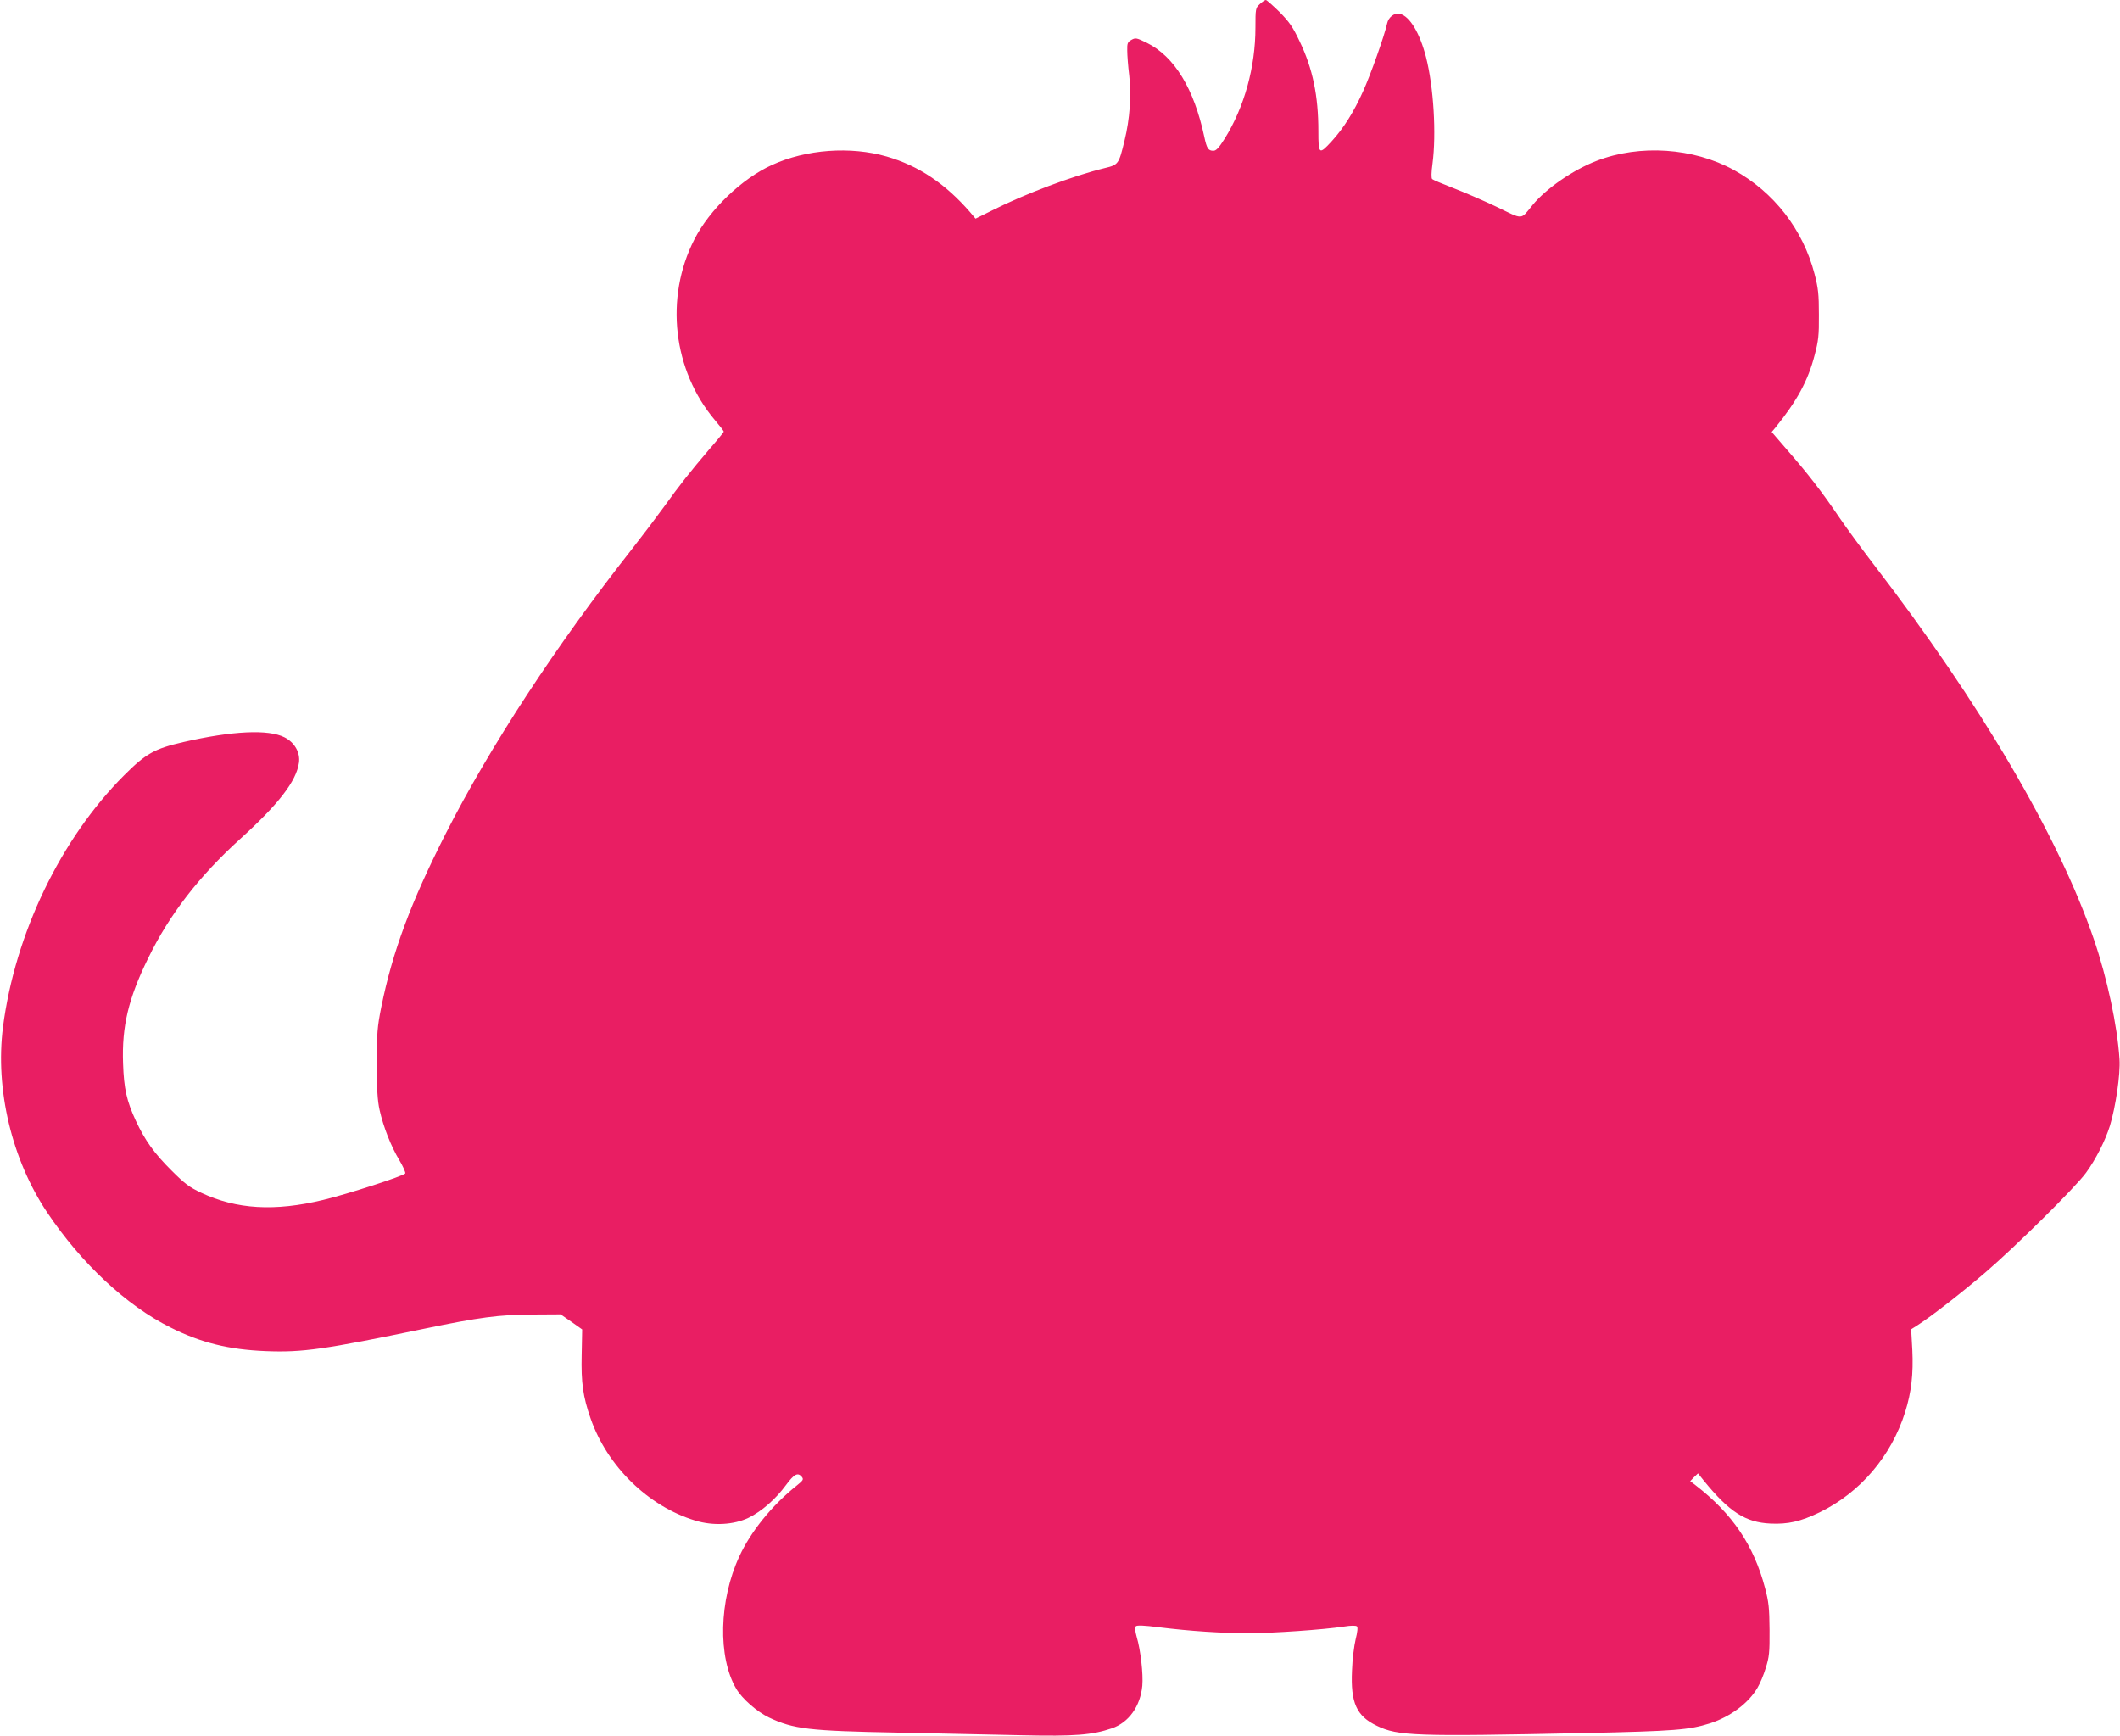 <?xml version="1.0" standalone="no"?>
<!DOCTYPE svg PUBLIC "-//W3C//DTD SVG 20010904//EN"
 "http://www.w3.org/TR/2001/REC-SVG-20010904/DTD/svg10.dtd">
<svg version="1.0" xmlns="http://www.w3.org/2000/svg"
 width="1280pt" height="1048pt" viewBox="0 0 1280 1048"
 preserveAspectRatio="xMidYMid meet">
<g transform="translate(0,1048) scale(0.1,-0.1)"
fill="#e91e63" stroke="none">
<path d="M7606 10455 c-25 -23 -26 -27 -26 -142 0 -238 -67 -479 -185 -669
-36 -57 -52 -74 -69 -74 -31 0 -40 14 -55 85 -62 290 -180 484 -346 566 -63
31 -69 32 -94 18 -23 -13 -26 -21 -25 -64 0 -28 5 -95 12 -151 14 -119 3 -265
-28 -391 -35 -145 -37 -148 -121 -168 -189 -46 -478 -154 -680 -256 l-99 -49
-32 38 c-150 173 -311 281 -504 337 -218 63 -486 44 -693 -51 -182 -82 -378
-271 -469 -450 -180 -353 -129 -791 125 -1091 29 -34 53 -65 53 -69 0 -3 -39
-51 -88 -107 -112 -131 -180 -217 -274 -348 -42 -58 -129 -173 -194 -256 -459
-583 -857 -1192 -1124 -1718 -210 -414 -320 -710 -388 -1045 -24 -121 -27
-156 -27 -340 0 -157 4 -223 17 -282 23 -102 69 -219 119 -302 22 -37 38 -73
36 -80 -6 -14 -348 -125 -495 -160 -294 -71 -524 -57 -737 43 -71 33 -100 55
-178 133 -106 105 -162 184 -217 302 -55 119 -72 192 -77 346 -8 223 32 392
152 636 128 263 308 495 555 719 233 211 339 349 355 460 9 61 -26 123 -88
154 -97 49 -313 39 -610 -29 -174 -40 -226 -69 -357 -200 -384 -384 -659 -957
-732 -1520 -48 -376 53 -801 267 -1120 206 -307 477 -561 744 -694 182 -92
352 -134 576 -143 221 -9 353 10 960 136 328 68 448 84 650 85 l170 1 65 -45
65 -46 -3 -154 c-4 -168 8 -252 54 -384 101 -289 348 -530 632 -616 108 -33
232 -26 322 17 79 39 163 112 226 198 49 66 71 78 95 49 12 -15 9 -21 -31 -53
-149 -119 -277 -277 -346 -427 -123 -265 -131 -609 -19 -799 35 -60 125 -139
198 -174 148 -70 242 -81 772 -91 248 -5 587 -12 755 -16 320 -7 423 1 544 42
101 35 171 132 183 257 6 70 -10 214 -34 295 -10 36 -12 57 -5 64 7 7 53 5
138 -6 194 -24 381 -36 543 -36 148 0 448 21 575 40 44 7 73 7 79 1 6 -6 3
-34 -8 -78 -9 -37 -20 -122 -22 -189 -9 -194 27 -274 150 -333 128 -62 232
-65 1247 -44 557 12 637 19 765 59 123 40 233 122 287 216 14 23 37 77 49 118
21 66 24 93 23 230 -1 132 -5 169 -27 252 -68 258 -196 448 -418 620 l-34 26
23 24 24 23 36 -45 c153 -188 251 -251 401 -258 106 -5 182 12 298 68 244 119
432 338 516 606 37 118 50 229 43 374 l-7 125 38 24 c83 53 268 197 409 318
184 158 545 515 609 603 59 81 116 194 144 283 35 115 64 312 58 402 -13 203
-75 492 -155 725 -214 623 -685 1425 -1331 2265 -63 82 -156 208 -205 280
-108 159 -191 266 -315 408 l-94 109 22 26 c131 162 197 283 237 437 23 87 27
119 26 245 0 123 -4 160 -26 245 -70 270 -246 496 -488 629 -244 134 -567 156
-828 55 -143 -55 -305 -167 -387 -267 -74 -91 -53 -90 -216 -11 -80 38 -198
89 -263 114 -65 25 -122 49 -127 54 -6 6 -5 42 2 92 24 181 7 463 -39 644 -37
144 -98 247 -157 261 -33 9 -70 -19 -78 -58 -15 -70 -99 -308 -145 -409 -56
-125 -117 -222 -189 -301 -77 -84 -81 -81 -81 60 0 214 -34 378 -113 542 -41
87 -62 117 -122 178 -40 39 -77 72 -82 72 -6 0 -22 -11 -37 -25z"/>
</g>
</svg>
